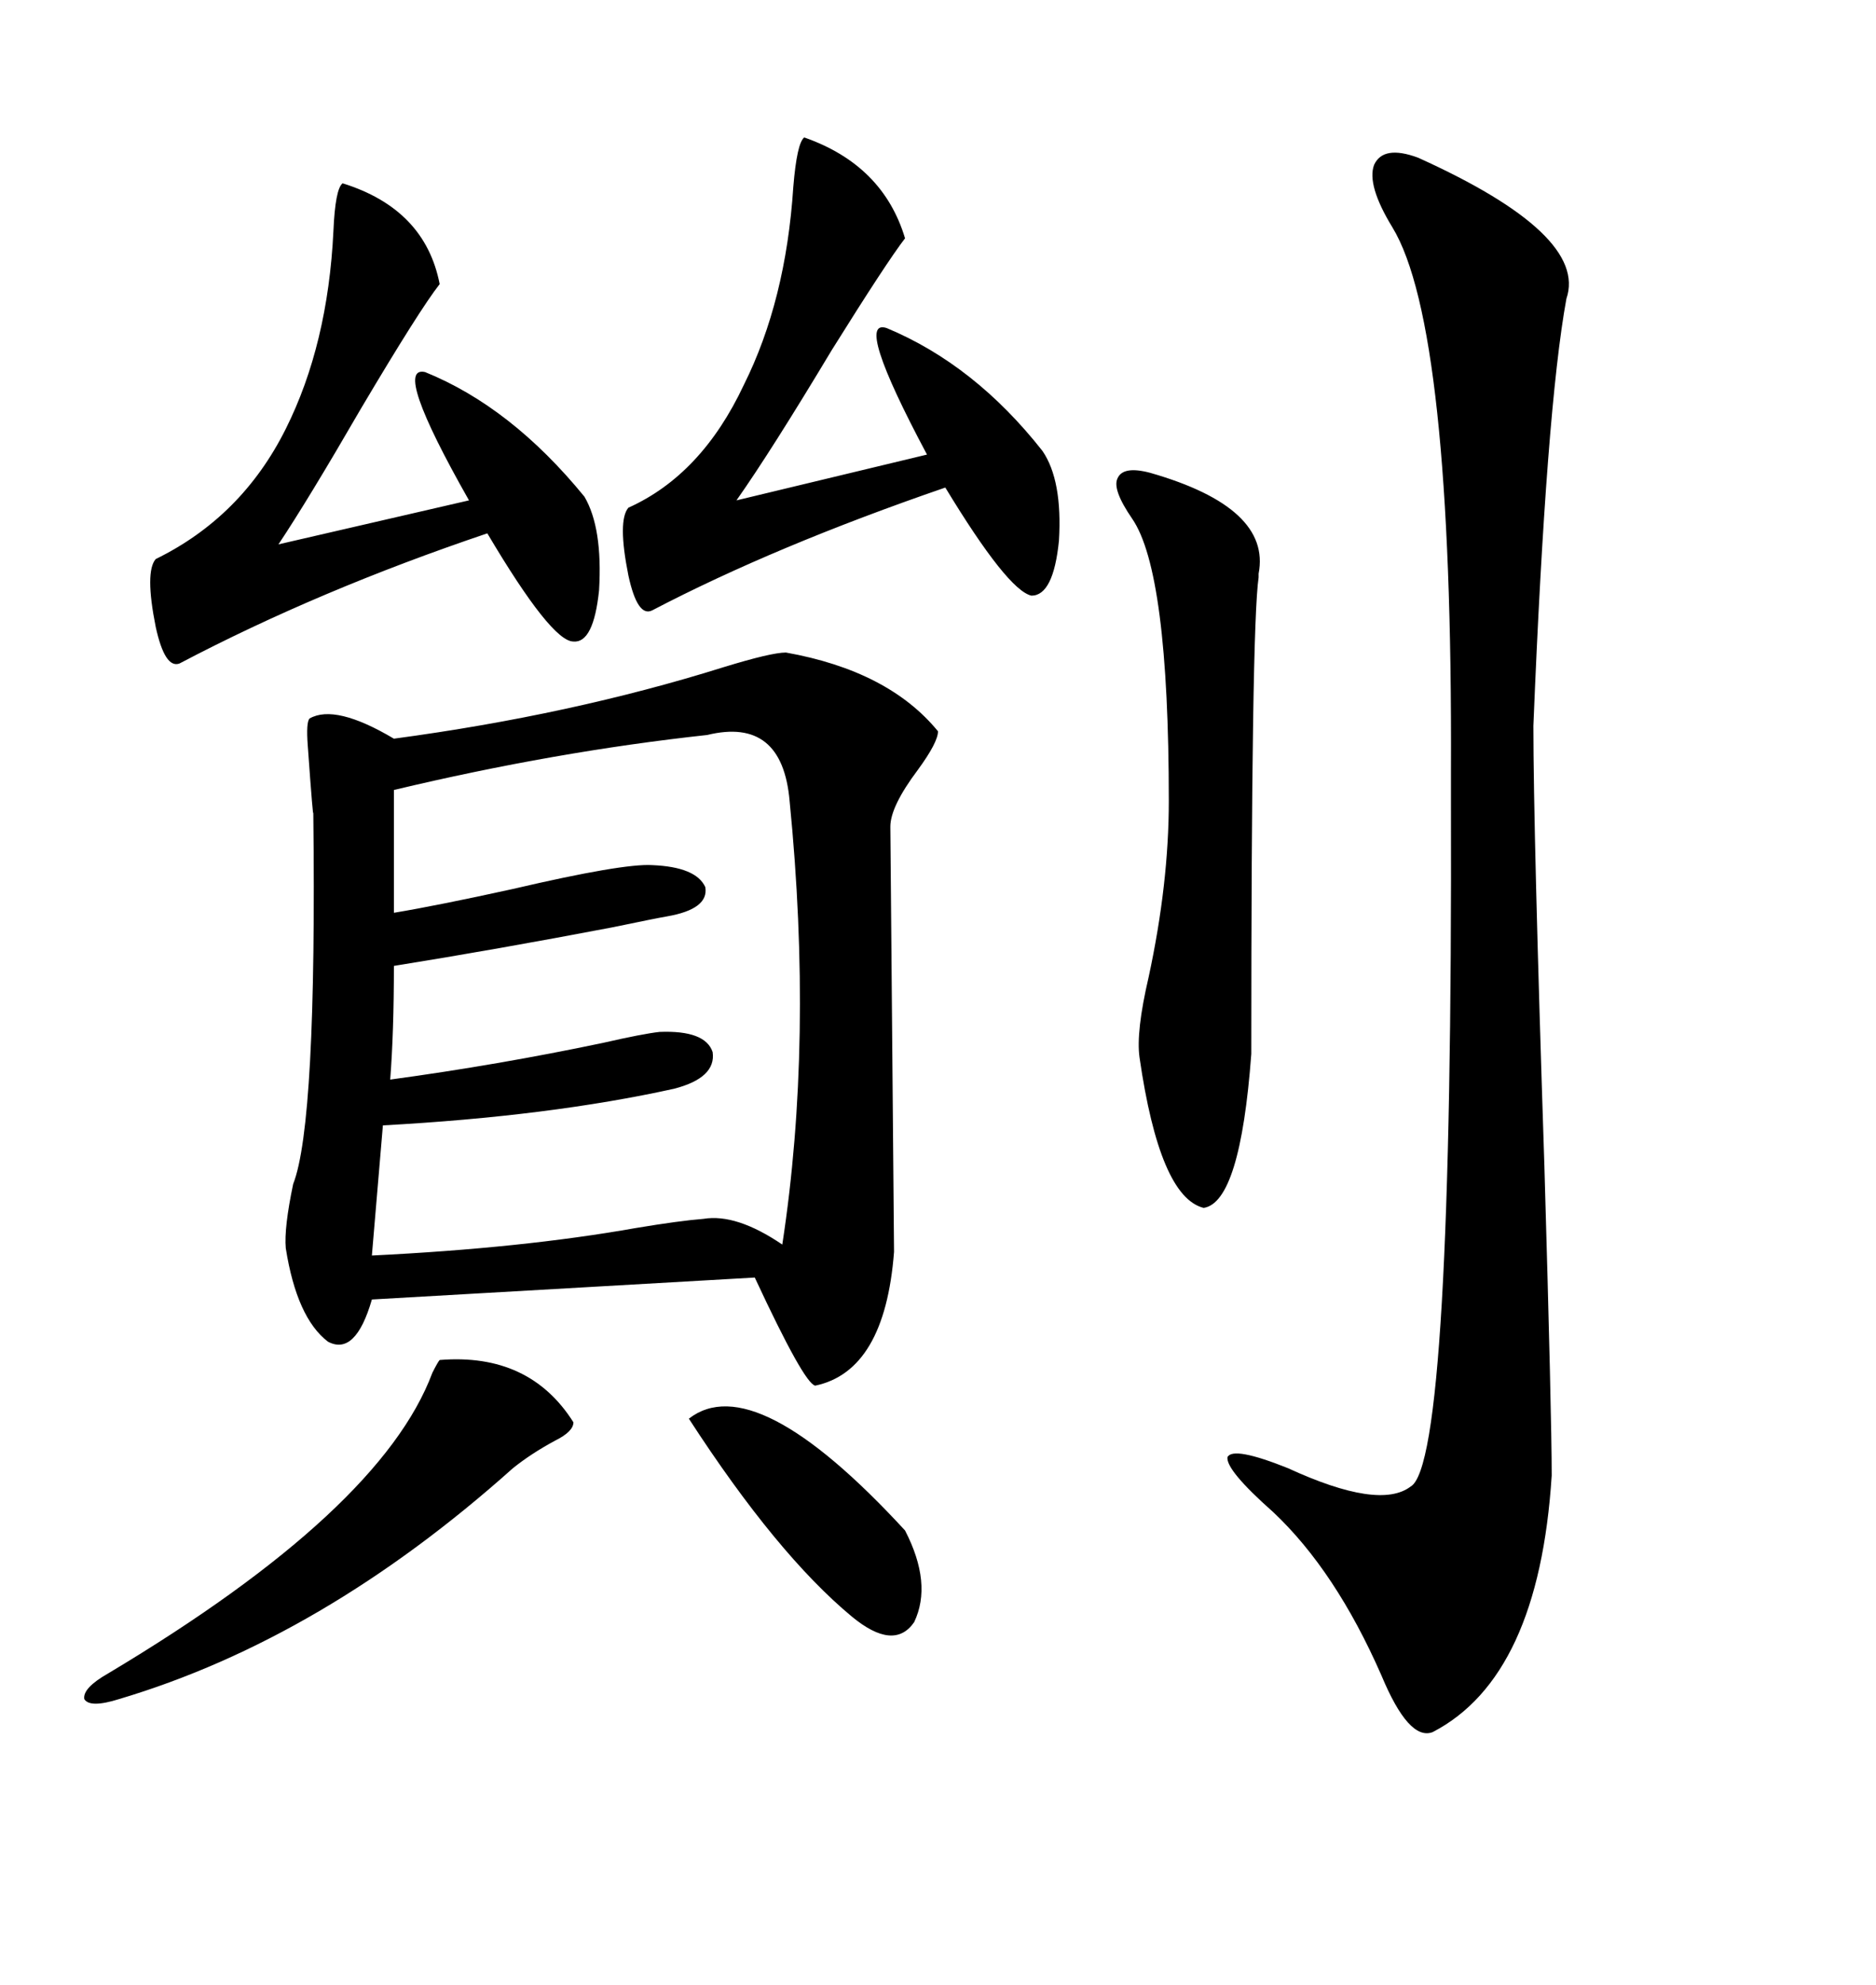 <svg xmlns="http://www.w3.org/2000/svg" xmlns:xlink="http://www.w3.org/1999/xlink" width="300" height="317.285"><path d="M125.68 104.30L125.68 104.30Q142.09 107.23 150 116.89L150 116.89Q150 118.65 146.78 123.05L146.78 123.05Q142.38 128.91 142.38 132.13L142.38 132.13L142.97 200.10Q141.50 219.14 130.37 221.48L130.37 221.48Q128.61 221.19 120.70 204.20L120.70 204.20L59.47 207.71Q56.84 216.80 52.44 214.45L52.44 214.45Q47.46 210.64 45.70 199.51L45.70 199.51Q45.41 196.29 46.88 189.26L46.88 189.26Q50.68 179.59 50.10 129.79L50.10 129.79Q50.10 131.54 49.22 119.24L49.22 119.24Q48.93 115.43 49.51 114.84L49.51 114.84Q53.61 112.50 62.99 118.07L62.99 118.07Q91.41 114.26 115.72 106.64L115.72 106.64Q123.34 104.30 125.68 104.30ZM226.76 25.20L226.76 25.20Q254.00 37.50 250.49 47.75L250.49 47.75Q247.27 65.33 245.21 116.02L245.21 116.02Q245.21 132.71 246.97 186.33L246.97 186.33Q248.14 226.46 248.14 235.84L248.14 235.84Q246.09 268.07 229.10 276.86L229.10 276.86Q225.29 278.32 220.90 267.77L220.90 267.77Q213.57 251.07 203.61 241.70L203.61 241.70Q196.00 234.96 196.29 232.91L196.29 232.91Q197.17 231.15 205.96 234.67L205.96 234.67Q220.61 241.41 225.59 237.60L225.59 237.60Q232.32 233.79 232.03 127.73L232.03 127.73Q232.03 124.51 232.03 123.34L232.03 123.34Q232.32 52.15 222.66 36.33L222.66 36.33Q218.55 29.59 219.73 26.37L219.73 26.37Q221.19 23.14 226.76 25.20ZM113.09 117.48L113.09 117.48Q88.77 120.12 62.99 126.27L62.99 126.27L62.99 145.90Q70.02 144.73 82.03 142.09L82.03 142.09Q99.61 137.99 104.30 138.28L104.30 138.28Q111.33 138.57 112.79 141.80L112.79 141.80Q113.38 145.31 106.64 146.48L106.64 146.48Q104.88 146.78 97.85 148.24L97.85 148.24Q79.39 151.76 62.99 154.39L62.99 154.39Q62.99 164.94 62.40 172.56L62.40 172.56Q79.69 170.21 96.39 166.70L96.39 166.70Q102.83 165.23 105.47 164.94L105.47 164.94Q112.79 164.65 113.96 168.16L113.96 168.16Q114.55 172.27 107.81 174.02L107.81 174.02Q87.89 178.42 61.23 179.88L61.23 179.88L59.47 200.68Q83.50 199.51 101.66 196.29L101.66 196.29Q108.69 195.12 112.50 194.82L112.50 194.82Q117.77 193.95 125.10 198.93L125.10 198.93Q130.08 166.41 126.27 128.03L126.27 128.03Q125.10 114.55 113.09 117.48ZM54.79 29.30L54.79 29.30Q67.97 33.40 70.31 45.41L70.31 45.41Q67.09 49.51 57.71 65.33L57.71 65.33Q49.22 79.98 44.53 87.01L44.53 87.01L75 79.98Q62.70 58.30 67.97 59.47L67.97 59.47Q81.74 65.04 93.46 79.39L93.46 79.39Q96.39 84.38 95.80 94.34L95.80 94.34Q94.92 102.83 91.70 102.54L91.70 102.54Q88.18 102.54 77.93 85.25L77.93 85.25Q50.98 94.34 28.71 106.05L28.71 106.05Q26.37 106.93 24.90 100.20L24.90 100.20Q23.14 91.41 24.90 89.36L24.90 89.36Q38.67 82.62 45.70 68.55L45.70 68.55Q52.44 55.08 53.32 36.91L53.32 36.91Q53.61 30.18 54.79 29.30ZM128.61 21.97L128.61 21.97Q141.21 26.37 144.73 38.09L144.73 38.09Q141.80 41.89 133.01 55.96L133.01 55.96Q123.34 72.07 117.77 79.98L117.77 79.98L148.24 72.66Q136.52 50.68 141.80 52.44L141.80 52.44Q155.86 58.30 166.70 72.07L166.70 72.07Q169.92 76.76 169.34 86.43L169.34 86.43Q168.46 95.21 164.94 95.21L164.94 95.21Q161.13 94.34 151.17 77.93L151.17 77.93Q123.93 87.30 104.30 97.56L104.30 97.56Q101.95 98.73 100.49 91.99L100.49 91.99Q98.73 83.20 100.49 81.15L100.49 81.15Q112.21 75.88 118.95 61.52L118.95 61.52Q125.68 48.05 126.86 29.88L126.86 29.88Q127.44 22.85 128.61 21.97ZM183.98 75.59L183.98 75.59Q203.32 81.15 201.27 91.70L201.27 91.70Q201.27 92.29 201.27 92.29L201.27 92.29Q200.10 100.20 200.10 168.46L200.10 168.46Q198.34 192.19 192.48 193.07L192.48 193.07Q185.45 191.31 182.23 169.04L182.23 169.04Q181.64 164.94 183.69 156.15L183.69 156.15Q186.91 141.21 186.91 128.03L186.91 128.03Q186.91 91.41 181.05 82.91L181.05 82.91Q177.83 78.22 178.71 76.46L178.71 76.46Q179.59 74.41 183.98 75.59ZM70.31 217.38L70.31 217.38Q84.67 216.21 91.70 227.34L91.70 227.34Q91.70 228.81 88.77 230.27L88.77 230.27Q84.96 232.32 82.03 234.67L82.03 234.67Q51.56 261.91 19.04 271.58L19.04 271.58Q14.36 273.05 13.48 271.58L13.48 271.58Q13.18 269.82 17.29 267.48L17.29 267.48Q60.94 241.41 69.14 219.43L69.14 219.43Q70.02 217.68 70.31 217.38ZM110.16 226.76L110.16 226.76Q120.70 218.55 144.73 244.63L144.73 244.63Q149.12 253.13 146.19 259.28L146.19 259.28Q142.97 263.96 136.23 258.40L136.23 258.40Q124.22 248.44 110.16 226.76Z"/></svg>
